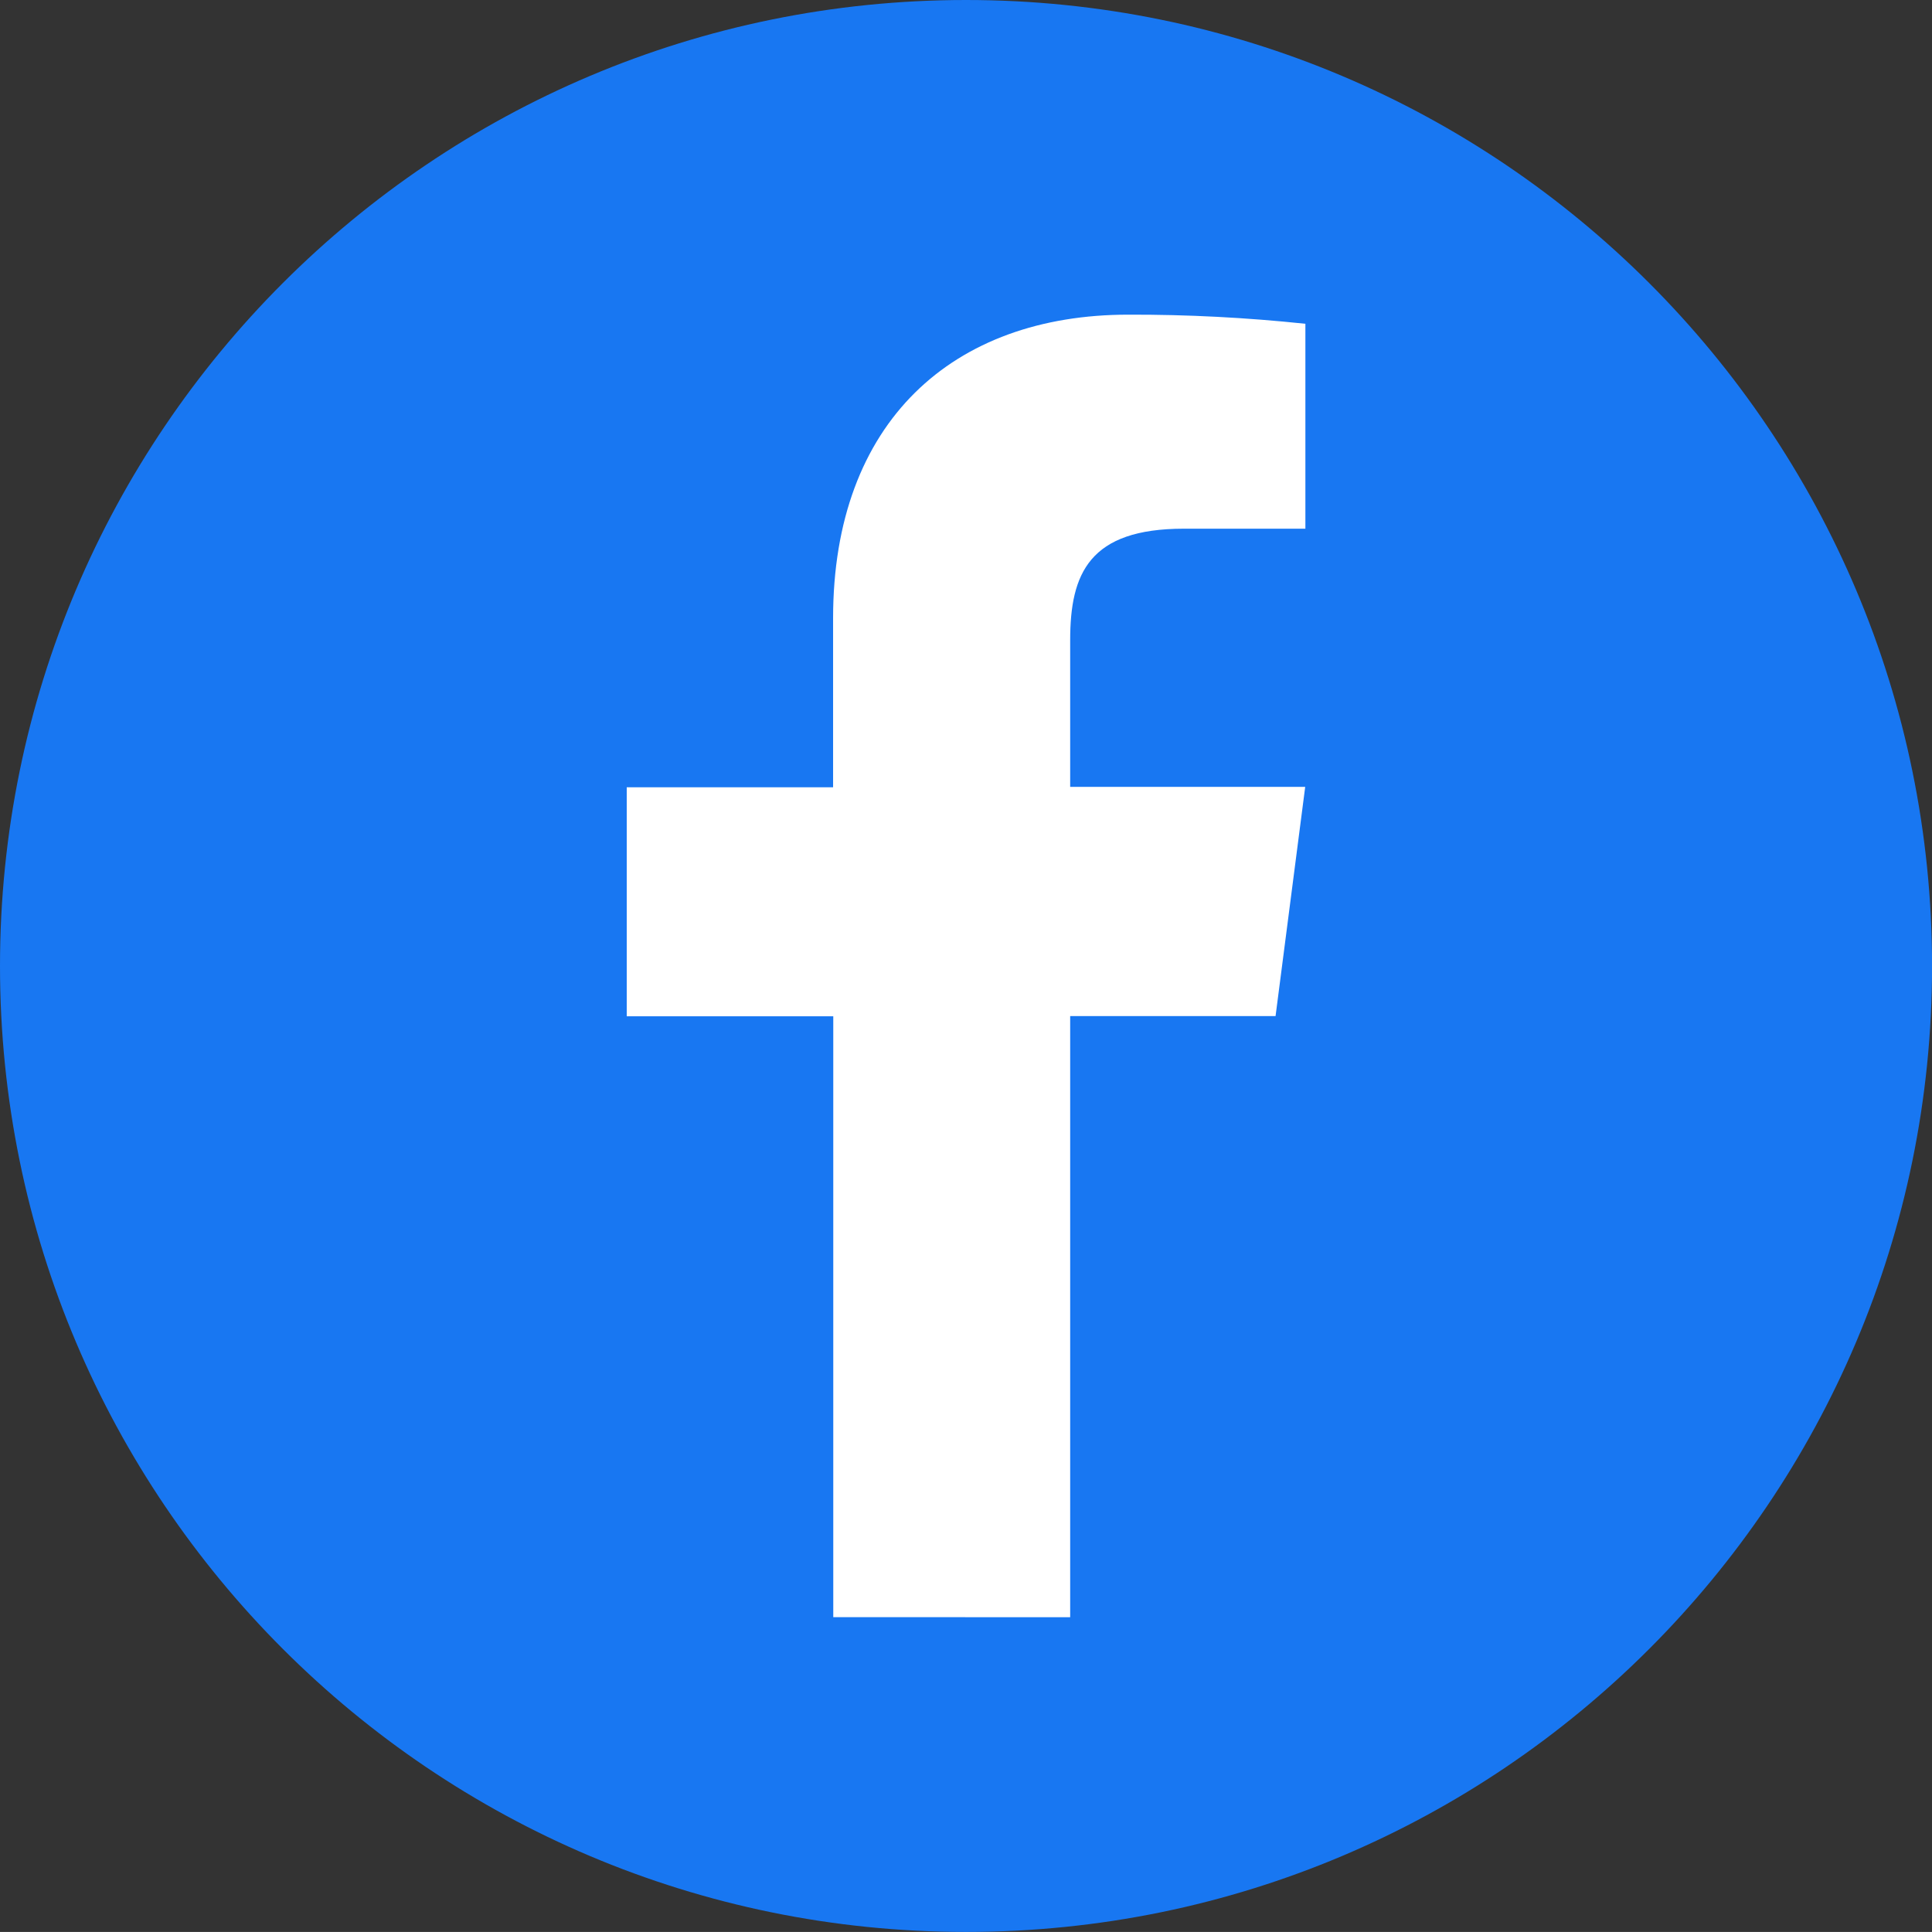 <?xml version="1.0" encoding="UTF-8"?>
<!DOCTYPE svg PUBLIC '-//W3C//DTD SVG 1.0//EN'
          'http://www.w3.org/TR/2001/REC-SVG-20010904/DTD/svg10.dtd'>
<svg data-name="Layer 2" height="32" viewBox="0 0 32.001 32" width="32.001" xmlns="http://www.w3.org/2000/svg" xmlns:xlink="http://www.w3.org/1999/xlink"
><rect x="0" y="0" width="32.001" height="32" fill="#333333" stroke="none"/><g data-name="Layer 1"
  ><g
    ><path d="m16.001,0c8.836,0,16.001,7.163,16.001,16.001,0,8.836-7.164,15.999-16.001,15.999C7.164,32,0,24.837,0,16.001,0,7.163,7.164,0,16.001,0" fill="#1877f2"
      /><path d="m17.726,26.787v-9.957h3.402l.491-3.797h-3.893v-2.429c0-1.104.315-1.847,1.885-1.847h2.011v-3.394c-.975-.103-1.954-.154-2.935-.151-2.9,0-4.888,1.77-4.888,5.026v2.802h-3.418v3.793h3.421v9.953" fill="#fff"
    /></g
  ></g
></svg
>
